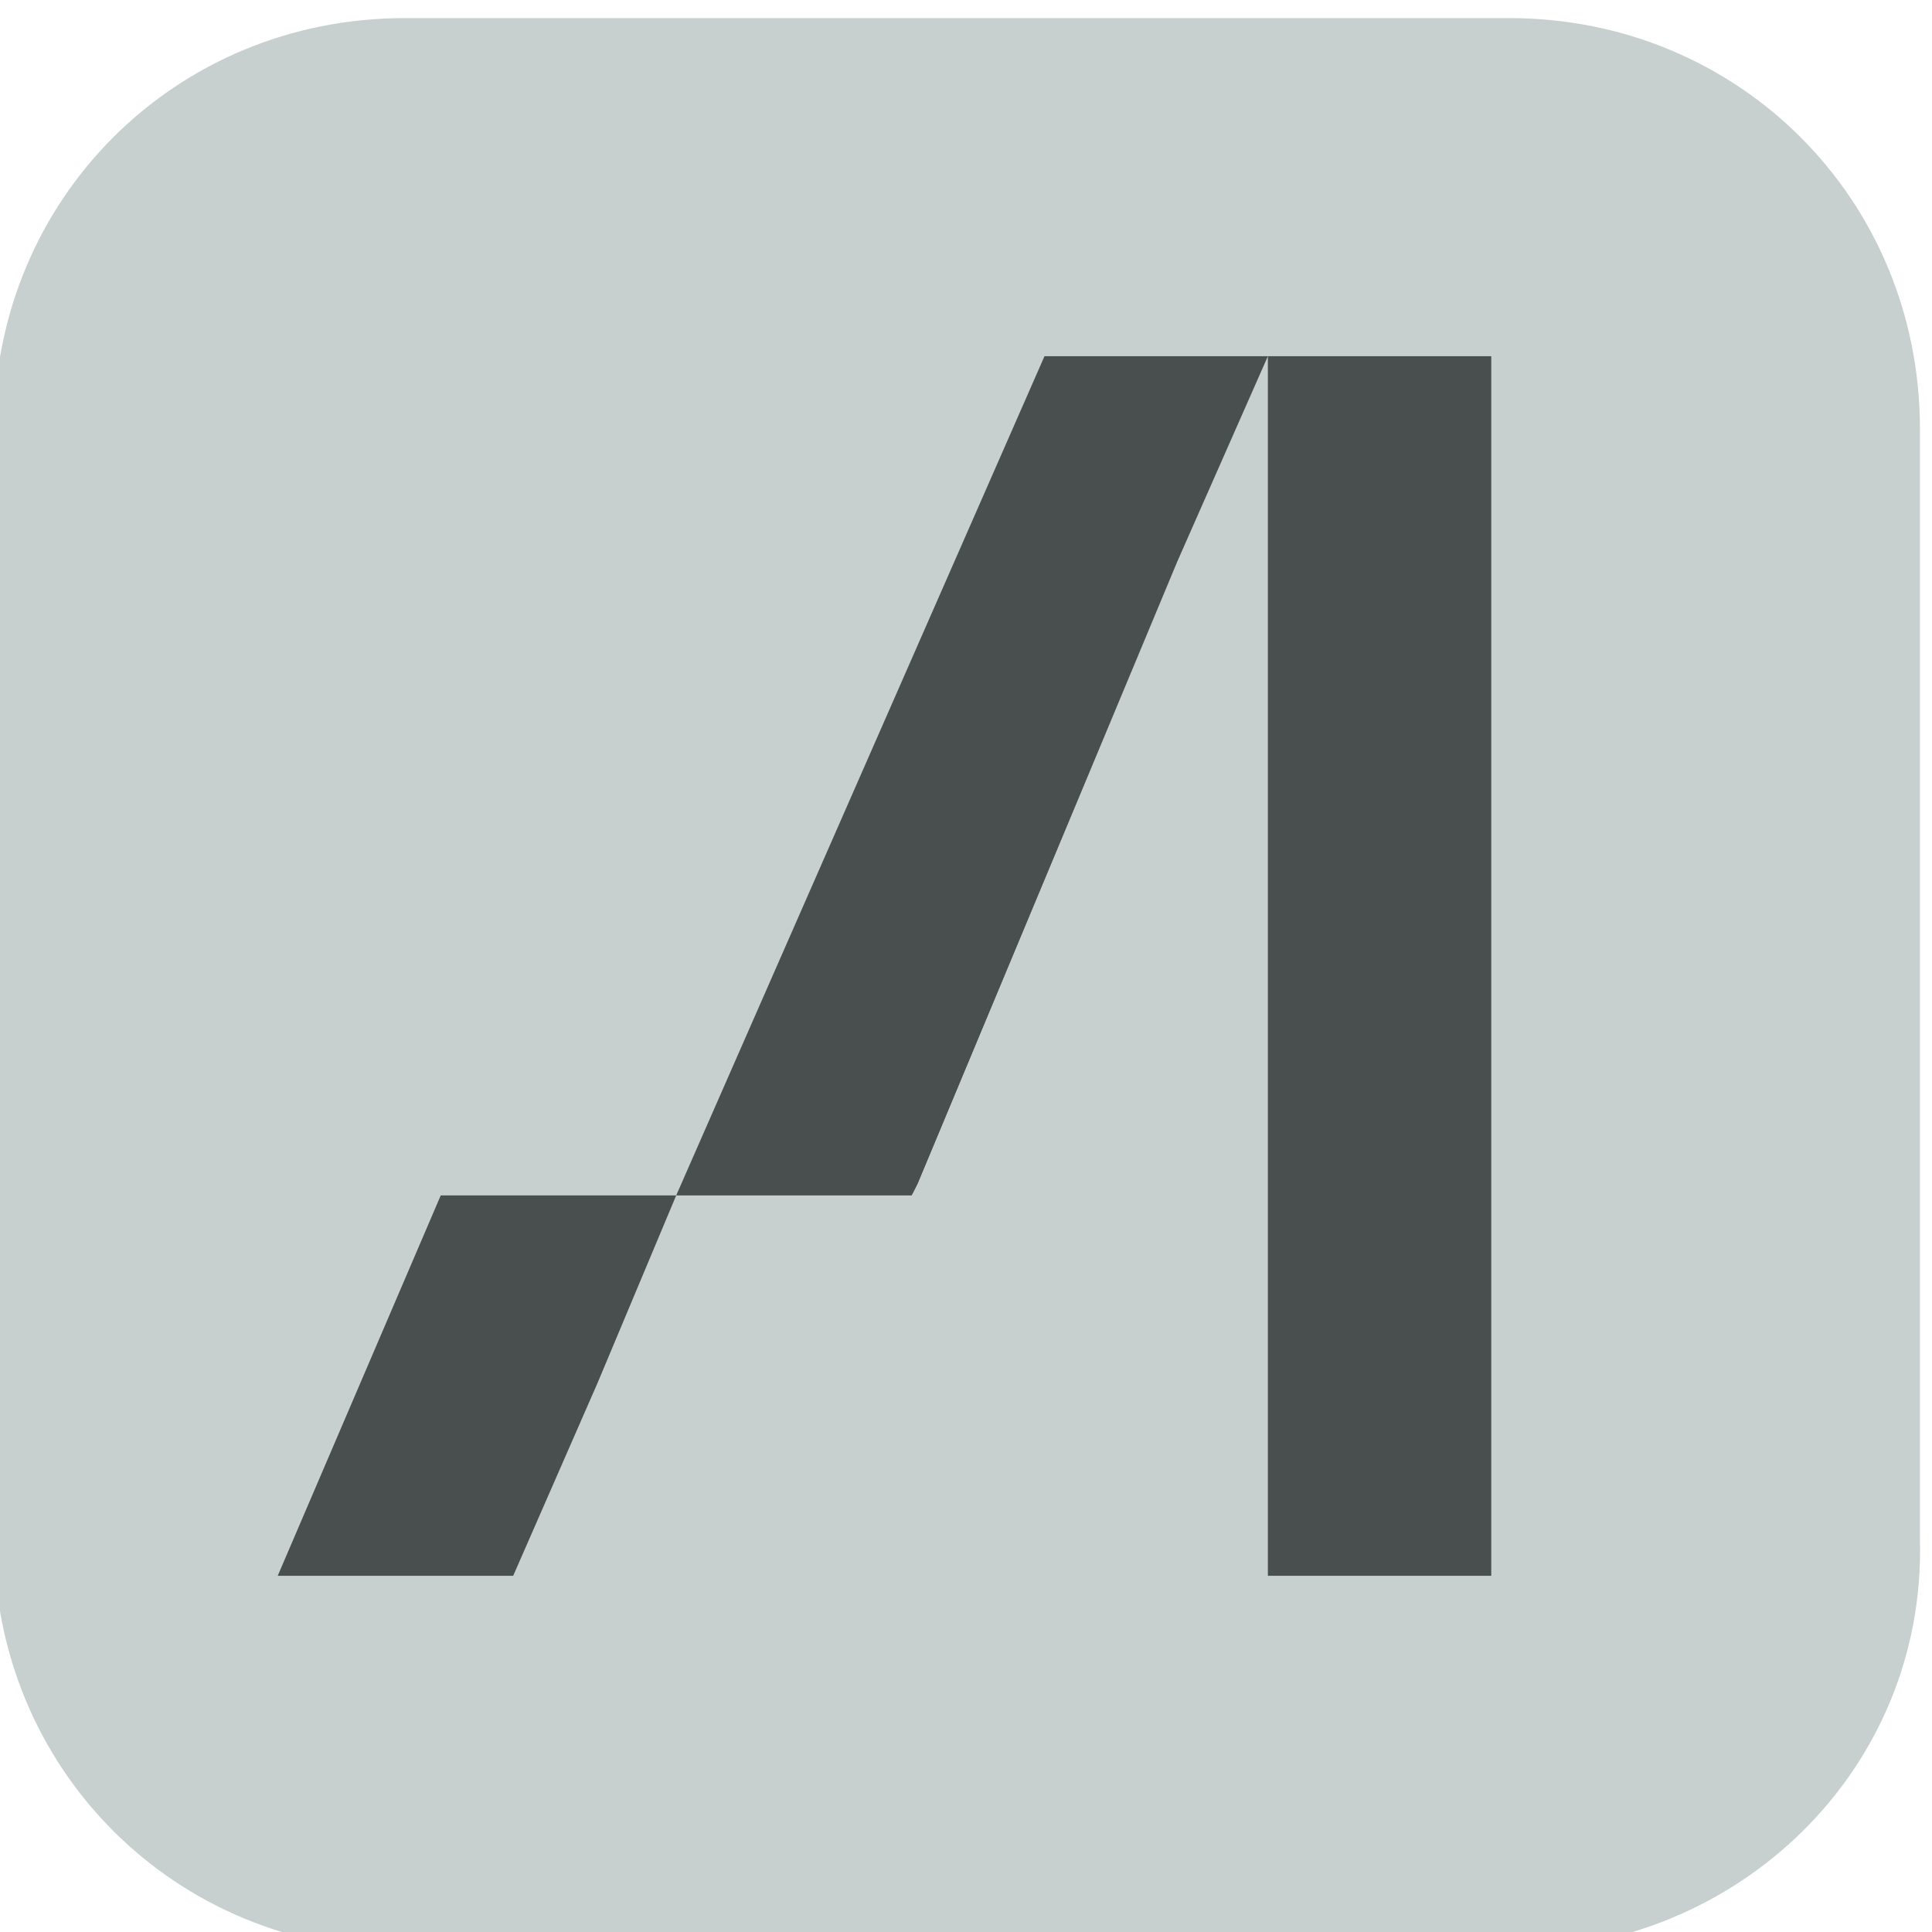 <?xml version="1.0" encoding="UTF-8"?> <svg xmlns="http://www.w3.org/2000/svg" xmlns:xlink="http://www.w3.org/1999/xlink" version="1.1" x="0px" y="0px" viewBox="0 0 32 32" style="enable-background:new 0 0 32 32;" xml:space="preserve"> <style type="text/css"> .st0{fill:#C7D0CF;} .st1{fill:#494E4E;} </style> <g id="Layer_2"> <path class="st0" d="M25,32.3H6.7c-3.8,0-6.8-3-6.8-6.8V7.1c0-3.8,3-6.8,6.8-6.8H25c3.8,0,6.8,3,6.8,6.8v18.4 C31.9,29.3,28.8,32.3,25,32.3z"></path> </g> <g id="Layer_1"> <g> <g> <rect x="21" y="5.9" class="st1" width="3.7" height="20.2"></rect> <g> <polygon class="st1" points="4.6,26.1 8.5,26.1 9.9,22.9 11.2,19.8 7.3,19.8 "></polygon> <g> <polygon class="st1" points="15.1,19.8 19.5,9.3 15.2,19.6 "></polygon> <polygon class="st1" points="17.3,5.9 11.2,19.8 15.1,19.8 15.2,19.6 19.5,9.3 21,5.9 "></polygon> </g> </g> </g> </g> </g> </svg> 
